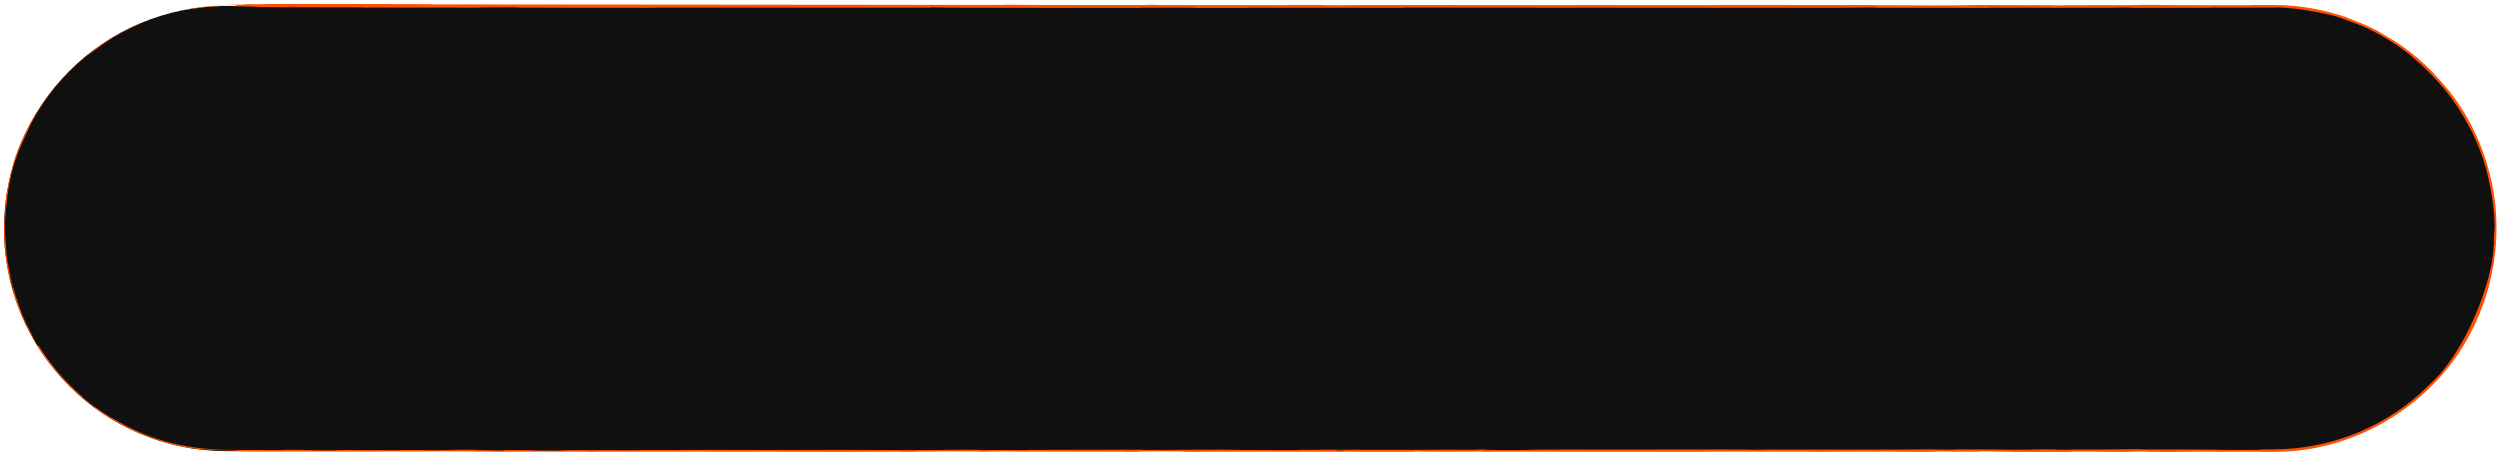 <?xml version="1.0" encoding="UTF-8"?> <svg xmlns="http://www.w3.org/2000/svg" width="612" height="111" viewBox="0 0 612 111" fill="none"><path d="M0.977 55.95C0.977 25.851 25.377 1.45 55.477 1.45H556.477C586.576 1.45 610.977 25.851 610.977 55.95V55.95C610.977 86.05 586.576 110.45 556.477 110.45H55.477C25.377 110.45 0.977 86.05 0.977 55.95V55.95Z" fill="#101010"></path><path d="M68.282 0.956C75.816 0.942 85.692 0.956 93.198 0.976C95.55 0.981 94.359 1.008 95.982 1.013C99.158 1.024 102.117 1.011 105.255 1.023C106.295 1.027 105 1.069 106.091 1.072C112.067 1.091 117.721 1.08 123.775 1.089C153.594 1.133 182.906 1.149 213.09 1.168C223.043 1.174 235.142 1.213 245.422 1.196C246.622 1.194 245.906 1.157 246.134 1.154C249.716 1.108 248.525 1.182 250.863 1.192C260.143 1.231 270.463 1.234 279.394 1.22C283.193 1.214 279.384 1.141 283.21 1.182C283.475 1.185 282.511 1.224 283.553 1.228C285.916 1.237 290.4 1.23 292.231 1.233C295.761 1.239 296.344 1.239 299.683 1.24C304.247 1.24 309.675 1.26 314.571 1.251C315.617 1.249 314.233 1.209 315.9 1.202C317.568 1.195 321.982 1.199 323.47 1.208C324.958 1.218 324.324 1.249 324.588 1.256C326.755 1.317 331.86 1.233 332.517 1.231C344.494 1.195 354.764 1.243 366.007 1.243C374.542 1.243 383.668 1.227 391.789 1.229C401.464 1.232 409.664 1.254 419.063 1.25C420.055 1.25 418.892 1.202 420.104 1.202C432.976 1.196 445.758 1.202 458.574 1.233C459.86 1.237 458.203 1.278 459.487 1.284C467.349 1.318 479.789 1.4 484.459 1.219C489.784 1.226 496.25 1.234 501.014 1.27C504.086 1.293 501.102 1.338 504.876 1.319C505.727 1.315 504.62 1.275 505.896 1.272C511.27 1.258 517.141 1.27 522.457 1.25C523.538 1.246 523.243 1.21 523.549 1.204C526.124 1.152 530.41 1.238 531.345 1.244C538.46 1.29 543.657 1.272 550.285 1.273C551.823 1.273 550.005 1.226 551.485 1.224C553.139 1.223 554.805 1.222 556.477 1.222C562.603 1.211 568.778 2.274 574.371 4.236C575.949 4.8 574.484 4.321 575.235 4.596C578.53 5.872 579.277 6.133 582.281 7.708C582.908 8.051 582.537 7.89 582.65 7.956C584.413 8.984 585.943 9.875 586.384 10.162C591.902 13.851 595.017 16.845 599.1 21.77C599.577 22.37 598.543 20.982 599.874 22.679C607.071 31.919 611.239 44.11 611.14 55.95C611.14 55.95 611.14 55.95 611.14 55.95C611.135 58.655 610.933 61.323 610.543 63.936C610.196 66.12 610.409 64.555 610.384 64.692C609.958 66.917 609.688 68.358 609.522 69.058C608.197 74.598 605.922 79.443 604.099 82.843C594.651 99.778 575.753 110.829 556.477 110.601C551.765 110.593 547.056 110.581 542.351 110.563C542.048 110.562 542.591 110.52 541.987 110.518C534.714 110.494 536.111 110.56 531.299 110.639C530.087 110.659 526.399 110.563 526.073 110.556C524.884 110.53 526.117 110.468 525.719 110.463C522.425 110.423 522.962 110.629 518.518 110.629C518.379 110.629 518.963 110.591 518.59 110.587C517.431 110.575 516.282 110.591 515.149 110.577C512.554 110.547 511.629 110.447 507.666 110.505C507.164 110.513 507.93 110.63 503.963 110.624C502.382 110.622 495.381 110.624 493.419 110.616C491.459 110.609 492.804 110.571 492.665 110.57C487.384 110.52 489.387 110.499 486.741 110.425C484.096 110.352 484.829 110.527 483.751 110.547C482.671 110.566 478.799 110.525 477.848 110.511C476.897 110.497 478.083 110.473 477.238 110.465C471.631 110.412 474.777 110.552 472.929 110.579C468.574 110.645 465.182 110.515 461.195 110.502C460.116 110.499 460.997 110.529 460.036 110.531C456.231 110.542 453.943 110.501 449.615 110.539C448.906 110.545 445.407 110.623 443.142 110.565C442.821 110.557 443.733 110.525 442.111 110.518C439.689 110.507 435.325 110.5 432.721 110.51C430.798 110.518 433.002 110.572 430.582 110.555C429.507 110.548 431.5 110.517 429.479 110.505C427.47 110.494 422.331 110.495 420.376 110.496C418.424 110.498 419.493 110.538 419.335 110.541C418.38 110.556 414.635 110.576 414.304 110.576C397.608 110.581 382.211 110.513 365.956 110.535C364.68 110.537 365.53 110.58 365.335 110.58C360.968 110.598 364.411 110.485 361.36 110.447C361.801 110.533 360 110.518 356.924 110.527C355.442 110.532 356.249 110.565 356.114 110.569C353.915 110.62 352.385 110.554 351.99 110.54C350.534 110.491 348.95 110.549 347.959 110.516C346.969 110.483 349.248 110.435 346.298 110.435C345.47 110.466 347.661 110.547 345.421 110.561C336.969 110.61 321.193 110.547 314.397 110.54C307.615 110.533 305.425 110.539 301.473 110.528C294.335 110.508 296.951 110.568 292.518 110.595C288.073 110.623 290.234 110.475 289.595 110.443C288.968 110.411 288.283 110.444 287.502 110.427C286.725 110.409 288.408 110.387 286.579 110.381C284.749 110.374 279.745 110.431 279.097 110.464C277.725 110.535 279.98 110.609 275.137 110.583C274.859 110.581 275.763 110.542 274.696 110.538C266.226 110.508 257.426 110.506 248.966 110.48C247.802 110.476 248.843 110.433 248.166 110.43C241.114 110.403 243.635 110.476 239.77 110.557C240.638 110.449 238.5 110.383 233.149 110.382C229.932 110.382 230.486 110.429 228.405 110.462C227.781 110.472 225.504 110.44 225.092 110.462C223.732 110.534 225.876 110.615 220.358 110.583C220.116 110.582 220.887 110.542 220.05 110.539C214.643 110.524 213.996 110.6 208.152 110.609C203.571 110.616 195.423 110.57 190.206 110.562C190.316 110.441 185.389 110.469 183.39 110.552C180.005 110.549 176.349 110.554 173.077 110.542C171.951 110.538 172.691 110.503 172.548 110.499C170.371 110.44 168.899 110.521 168.169 110.524C160.249 110.555 153.796 110.494 146.238 110.554C145.97 110.556 145.535 110.64 143.515 110.579C143.384 110.574 145.881 110.536 142.325 110.533C138.769 110.53 132.066 110.485 127.129 110.524C125.934 110.533 122.913 110.602 120.487 110.548C120.164 110.541 120.518 110.517 120.051 110.504C118.544 110.461 117.721 110.546 115.948 110.474C114.176 110.401 110.49 110.347 105.512 110.397C105.353 110.398 104.174 110.466 102.609 110.465C100.109 110.463 96.561 110.449 93.952 110.449C92.702 110.45 93.502 110.492 93.285 110.492C84.883 110.516 78.904 110.478 69.903 110.462C68.253 110.459 63.512 110.516 60.318 110.471C57.39 110.43 59.418 110.28 55.477 110.26C54.694 110.255 53.687 110.243 52.363 110.177C49.147 109.997 44.952 109.829 39.393 107.996C28.571 104.64 19.578 98.332 12.52 89.45C12.201 89.052 11.169 87.806 10.492 86.809C9.488 85.334 9.005 84.477 8.362 83.379C5.691 78.758 3.828 74.19 2.574 69.196C2.126 67.298 2.293 67.95 1.857 65.669C1.464 63.37 1.194 61.842 1.038 58.683C1.001 57.791 0.995 56.894 1.015 55.95C1.015 55.95 1.015 55.95 1.015 55.95C1.049 54.388 1.147 52.728 1.337 50.77C1.272 50.649 1.388 48.465 2.145 44.678C2.295 43.949 2.096 44.723 2.167 44.378C2.453 42.975 2.81 41.7 3.179 40.394C3.269 40.076 3.243 40.052 3.317 39.793C3.918 37.565 5.435 34.09 5.737 33.513C6.818 31.271 7.339 30.229 8.305 28.58C9.292 26.951 7.853 29.408 9.008 27.507C11.403 23.562 15.189 18.949 18.673 15.815C20.06 14.563 19.085 15.386 19.283 15.206C22.157 12.611 25.43 10.45 27.226 9.278C29.661 8.142 29.161 7.945 34.23 5.719C34.633 5.556 35.179 5.428 33.651 6.102C32.128 6.779 29.841 7.869 27.862 9.074C27.379 9.337 24.796 11.12 24.462 11.388C21.763 13.365 21.348 13.612 21.194 13.703C19.545 14.875 16.837 17.611 16.168 18.366C13.005 21.734 10.665 24.919 8.707 28.246C7.452 30.44 7.443 30.713 6.564 32.487C3.843 38.461 3.034 40.694 1.979 46.802C1.821 48.127 1.997 46.813 1.437 51.542C1.41 51.776 1.195 54 1.209 55.95C1.21 56.481 1.223 56.987 1.245 57.423C1.259 57.68 1.291 57.671 1.306 58.008C1.42 60.271 1.526 61.787 1.899 64.223C2.28 66.668 2.945 69.565 3.787 72.254C4.282 73.881 5.01 75.938 5.315 76.693C6.149 78.84 7.331 81.009 7.983 82.275C8.654 83.549 7.157 81.161 9.053 84.429C9.198 84.505 9.441 84.732 9.632 84.876C14.038 91.844 19.929 97.728 26.968 102.087C27.844 102.623 26.97 102.041 27.913 102.604C31.913 104.941 35.645 106.62 40.257 107.975C43.832 109.017 47.877 109.703 51.757 109.946C52.628 110.04 53.933 110.125 55.477 110.134C58.156 110.15 61.475 110.138 64.154 110.144C65.632 110.147 65.534 110.173 66.585 110.181C70.552 110.212 68.693 110.127 69.78 110.114C74.445 110.057 74.845 110.249 80.345 110.244C80.637 110.244 84.199 110.142 84.689 110.135C87.806 110.094 85.205 110.171 87.156 110.178C90.718 110.192 93.193 110.217 97.372 110.187C98.591 110.178 101.514 110.114 103.881 110.163C104.192 110.17 104.02 110.204 104.271 110.206C108.806 110.239 108.925 110.132 111.517 110.096C114.11 110.06 118.113 110.134 118.928 110.155C121.06 110.21 117.295 110.178 117.179 110.184C115.823 110.248 118.743 110.237 120.975 110.242C121.298 110.347 124.418 110.34 123.288 110.247C123.159 110.237 121.423 110.247 120.975 110.242C122.933 110.14 126.362 110.127 130.15 110.222C131.923 110.267 130.247 110.319 135.632 110.3C138.076 110.292 137.132 110.22 139.289 110.2C144.217 110.155 150.62 110.223 155.701 110.212C157.545 110.208 155.748 110.169 157.009 110.165C160.353 110.154 163.302 110.184 166.661 110.169C166.965 110.167 166.221 110.126 167.266 110.125C175.184 110.121 182.078 110.147 190.345 110.148C194.339 110.148 201.48 110.125 205.618 110.13C212.79 110.138 221.612 110.197 227.738 110.183C231.734 110.174 230.857 110.132 232.569 110.104C235.873 110.05 241.721 110.147 242.509 110.162C242.533 110.163 239.094 110.173 240.929 110.194C241.996 110.238 242.47 110.163 242.509 110.162C243.026 110.172 249.894 110.182 251.258 110.174C251.999 110.169 251.585 110.13 251.971 110.129C261.155 110.094 270.356 110.084 279.671 110.102C279.835 110.103 279.588 110.147 279.974 110.148C285.366 110.167 288.819 110.114 293.267 110.082C297.714 110.051 301.241 110.061 303.873 110.136C307.229 110.127 312.042 110.16 314.813 110.18C317.583 110.2 317.969 110.115 318.213 110.113C325.815 110.06 330.21 110.108 338.097 110.116C341.846 110.12 349.284 110.107 353.344 110.098C356.553 110.09 358.486 110.11 361.442 110.098C361.842 110.096 361.438 110.058 361.56 110.057C364.86 110.011 363.274 110.104 363.956 110.12C366.425 110.181 367.951 110.213 372.177 110.184C373.151 110.178 375.99 110.045 377.767 110.037C380.077 110.027 379.205 110.075 381.624 110.063C381.831 110.062 381.788 110.033 383.28 110.034C390.209 110.04 397.764 110.057 404.964 110.054C405.948 110.053 404.687 110.007 406.108 110.006C412.776 110 420.085 110.002 426.582 110.024C428.181 110.029 427.178 110.062 427.525 110.072C429.656 110.13 432.679 110.045 433.177 110.043C445.072 110.002 454.175 110.08 466.298 110.043C466.958 110.041 472.038 109.949 474.304 110.028C474.459 110.033 476.701 110.113 478.684 110.058C478.807 110.055 477.41 110.013 479.848 110.018C482.286 110.022 486.21 109.994 489.562 110.04C490.623 110.054 493.131 110.134 496.296 110.07C496.502 110.066 501.388 109.921 503.132 110.021C503.415 110.037 503.119 110.143 506.897 110.089C507.618 110.078 506.308 110.055 508.21 110.04C511.123 110.017 514.983 110.046 518.564 109.999C519.189 109.99 521.848 109.919 523.98 109.973C524.314 109.982 523.68 110.017 524.806 110.021C530.162 110.04 535.77 110.016 541.207 110.041C543.134 110.049 542.149 110.106 544.156 110.121C546.165 110.137 550.21 110.151 552.311 110.125C554.413 110.099 552.117 110.008 555.265 110.001C555.669 110 556.073 109.999 556.477 109.999C569.658 110.018 582.661 105.103 592.477 96.308C593.959 94.948 592.739 96.082 594.854 94.008C603.25 86.675 610.68 68.546 610.481 58.923C610.589 57.072 610.583 56.233 610.599 55.95C610.606 55.775 610.613 55.813 610.62 55.95C610.62 55.95 610.62 55.95 610.62 55.95C610.646 56.442 610.64 58.204 610.677 55.95C610.677 55.95 610.677 55.95 610.677 55.95C610.678 55.707 610.678 55.417 610.674 55.075C610.658 52.268 610.189 49.25 610.086 48.586C609.095 42.055 607.687 37.605 605.124 32.243C604.576 31.143 605.077 32.24 604.603 31.308C602.973 28.134 600.932 24.967 598.799 22.304C597.836 21.116 597.99 21.354 597.071 20.289C594.847 17.762 592.687 15.695 590.141 13.619C589.907 13.431 591.516 14.655 589.56 13.106C586.38 10.618 582.083 7.961 577.786 6.176C576.509 5.661 576.447 5.66 573.67 4.643C573.079 4.454 573.878 4.54 570.537 3.675C569.986 3.476 564.302 2.34 561.463 2.107C560.722 2.017 558.812 1.807 557.151 1.805C556.927 1.805 557.817 1.85 556.477 1.847C556.468 1.847 556.459 1.847 556.45 1.847C551.575 1.86 546.466 1.855 541.459 1.868C540.121 1.871 542.113 1.913 540.12 1.917C534.639 1.927 527.796 1.917 522.436 1.904C520.46 1.899 521.826 1.864 521.682 1.861C519.37 1.8 518.003 1.882 517.236 1.887C512.463 1.915 508.829 1.877 504.43 1.887C503.216 1.89 504.076 1.929 503.835 1.932C501.328 1.966 503.195 1.896 501.609 1.888C497.164 1.867 492.21 1.87 487.715 1.875C486.064 1.877 487.92 1.922 486.438 1.923C477.669 1.931 468.553 1.927 459.995 1.902C458.383 1.897 459.397 1.862 459.061 1.854C456.747 1.798 453.354 1.874 452.574 1.881C449.024 1.915 447.646 1.884 444.511 1.889C429.2 1.918 410.294 1.898 395.84 1.885C377.006 1.869 362.391 1.835 344.431 1.844C343.289 1.845 344.44 1.891 343.456 1.892C330.752 1.903 318.244 1.885 305.514 1.899C304.47 1.9 305.975 1.944 304.299 1.947C300.86 1.954 296.503 1.951 293.026 1.937C291.33 1.93 293.605 1.892 291.898 1.886C287.923 1.872 283.662 1.869 279.579 1.876C277.841 1.879 280.462 1.924 278.204 1.925C262.82 1.929 247.711 1.937 232.164 1.879C231.098 1.875 230.163 1.783 227.897 1.801C227.726 1.826 227.735 1.856 227.661 1.883C205.265 1.898 183.098 1.866 160.64 1.861C159.693 1.861 161.329 1.91 159.496 1.909C148.885 1.909 138.582 1.922 127.729 1.874C126.652 1.869 127.205 1.784 124.031 1.797C123.471 1.799 118.692 1.81 117.456 1.829C117.288 1.832 118.16 1.872 116.62 1.873C107.67 1.879 98.291 1.87 89.356 1.845C87.914 1.841 89.45 1.799 88.423 1.796C81.137 1.773 73.213 1.805 66.251 1.767C61.592 1.741 63.317 1.668 60.841 1.595C60.491 1.585 57.605 1.583 57.456 1.541C57.073 1.436 58.47 1.32 57.897 1.207C57.776 1.183 53.911 1.209 56.199 1.151C56.359 1.147 59.161 1.127 59.851 1.107C60.331 1.094 59.466 1.051 60.446 1.033C61.426 1.016 62.503 1.052 64.128 1.031C65.753 1.01 65.038 0.961 68.282 0.956ZM327.286 110.27C329.85 110.311 330.229 110.161 327.455 110.197C327.321 110.199 327.153 110.268 327.286 110.27ZM20.178 97.27C22.688 99.488 24.655 100.682 22.778 99.256C20.93 97.797 19.426 96.584 20.178 97.27ZM2.455 68.134C3.35 71.944 3.737 72.469 2.646 68.437C2.588 68.201 2.407 67.911 2.455 68.134ZM72.324 1.575C72.288 1.573 70.214 1.571 70.165 1.573C69.06 1.62 73.208 1.624 72.324 1.575ZM5.474 34.379C4.932 35.477 3.772 38.803 4.322 37.387C4.736 36.235 6.112 32.997 5.474 34.379ZM461.087 110.429C461.128 110.432 462.615 110.434 462.585 110.421C462.484 110.381 460.415 110.392 461.087 110.429ZM50.717 1.71C42.109 2.639 37.029 4.222 46.249 2.117C47.931 1.811 42.639 2.859 44.778 2.462C48.69 1.747 51.334 1.37 55.401 1.39C56.132 1.363 51.202 1.609 50.701 1.711C50.706 1.711 50.711 1.71 50.717 1.71ZM328.763 110.45C328.814 110.451 330.872 110.453 330.922 110.451C332.037 110.404 327.89 110.4 328.763 110.45ZM547.859 110.522C547.973 110.526 552.75 110.53 552.906 110.526C555.398 110.449 545.74 110.44 547.859 110.522ZM190.124 110.559C187.878 110.607 185.191 110.612 183.401 110.552C185.633 110.556 187.88 110.556 190.124 110.559Z" fill="#FF5000"></path></svg> 